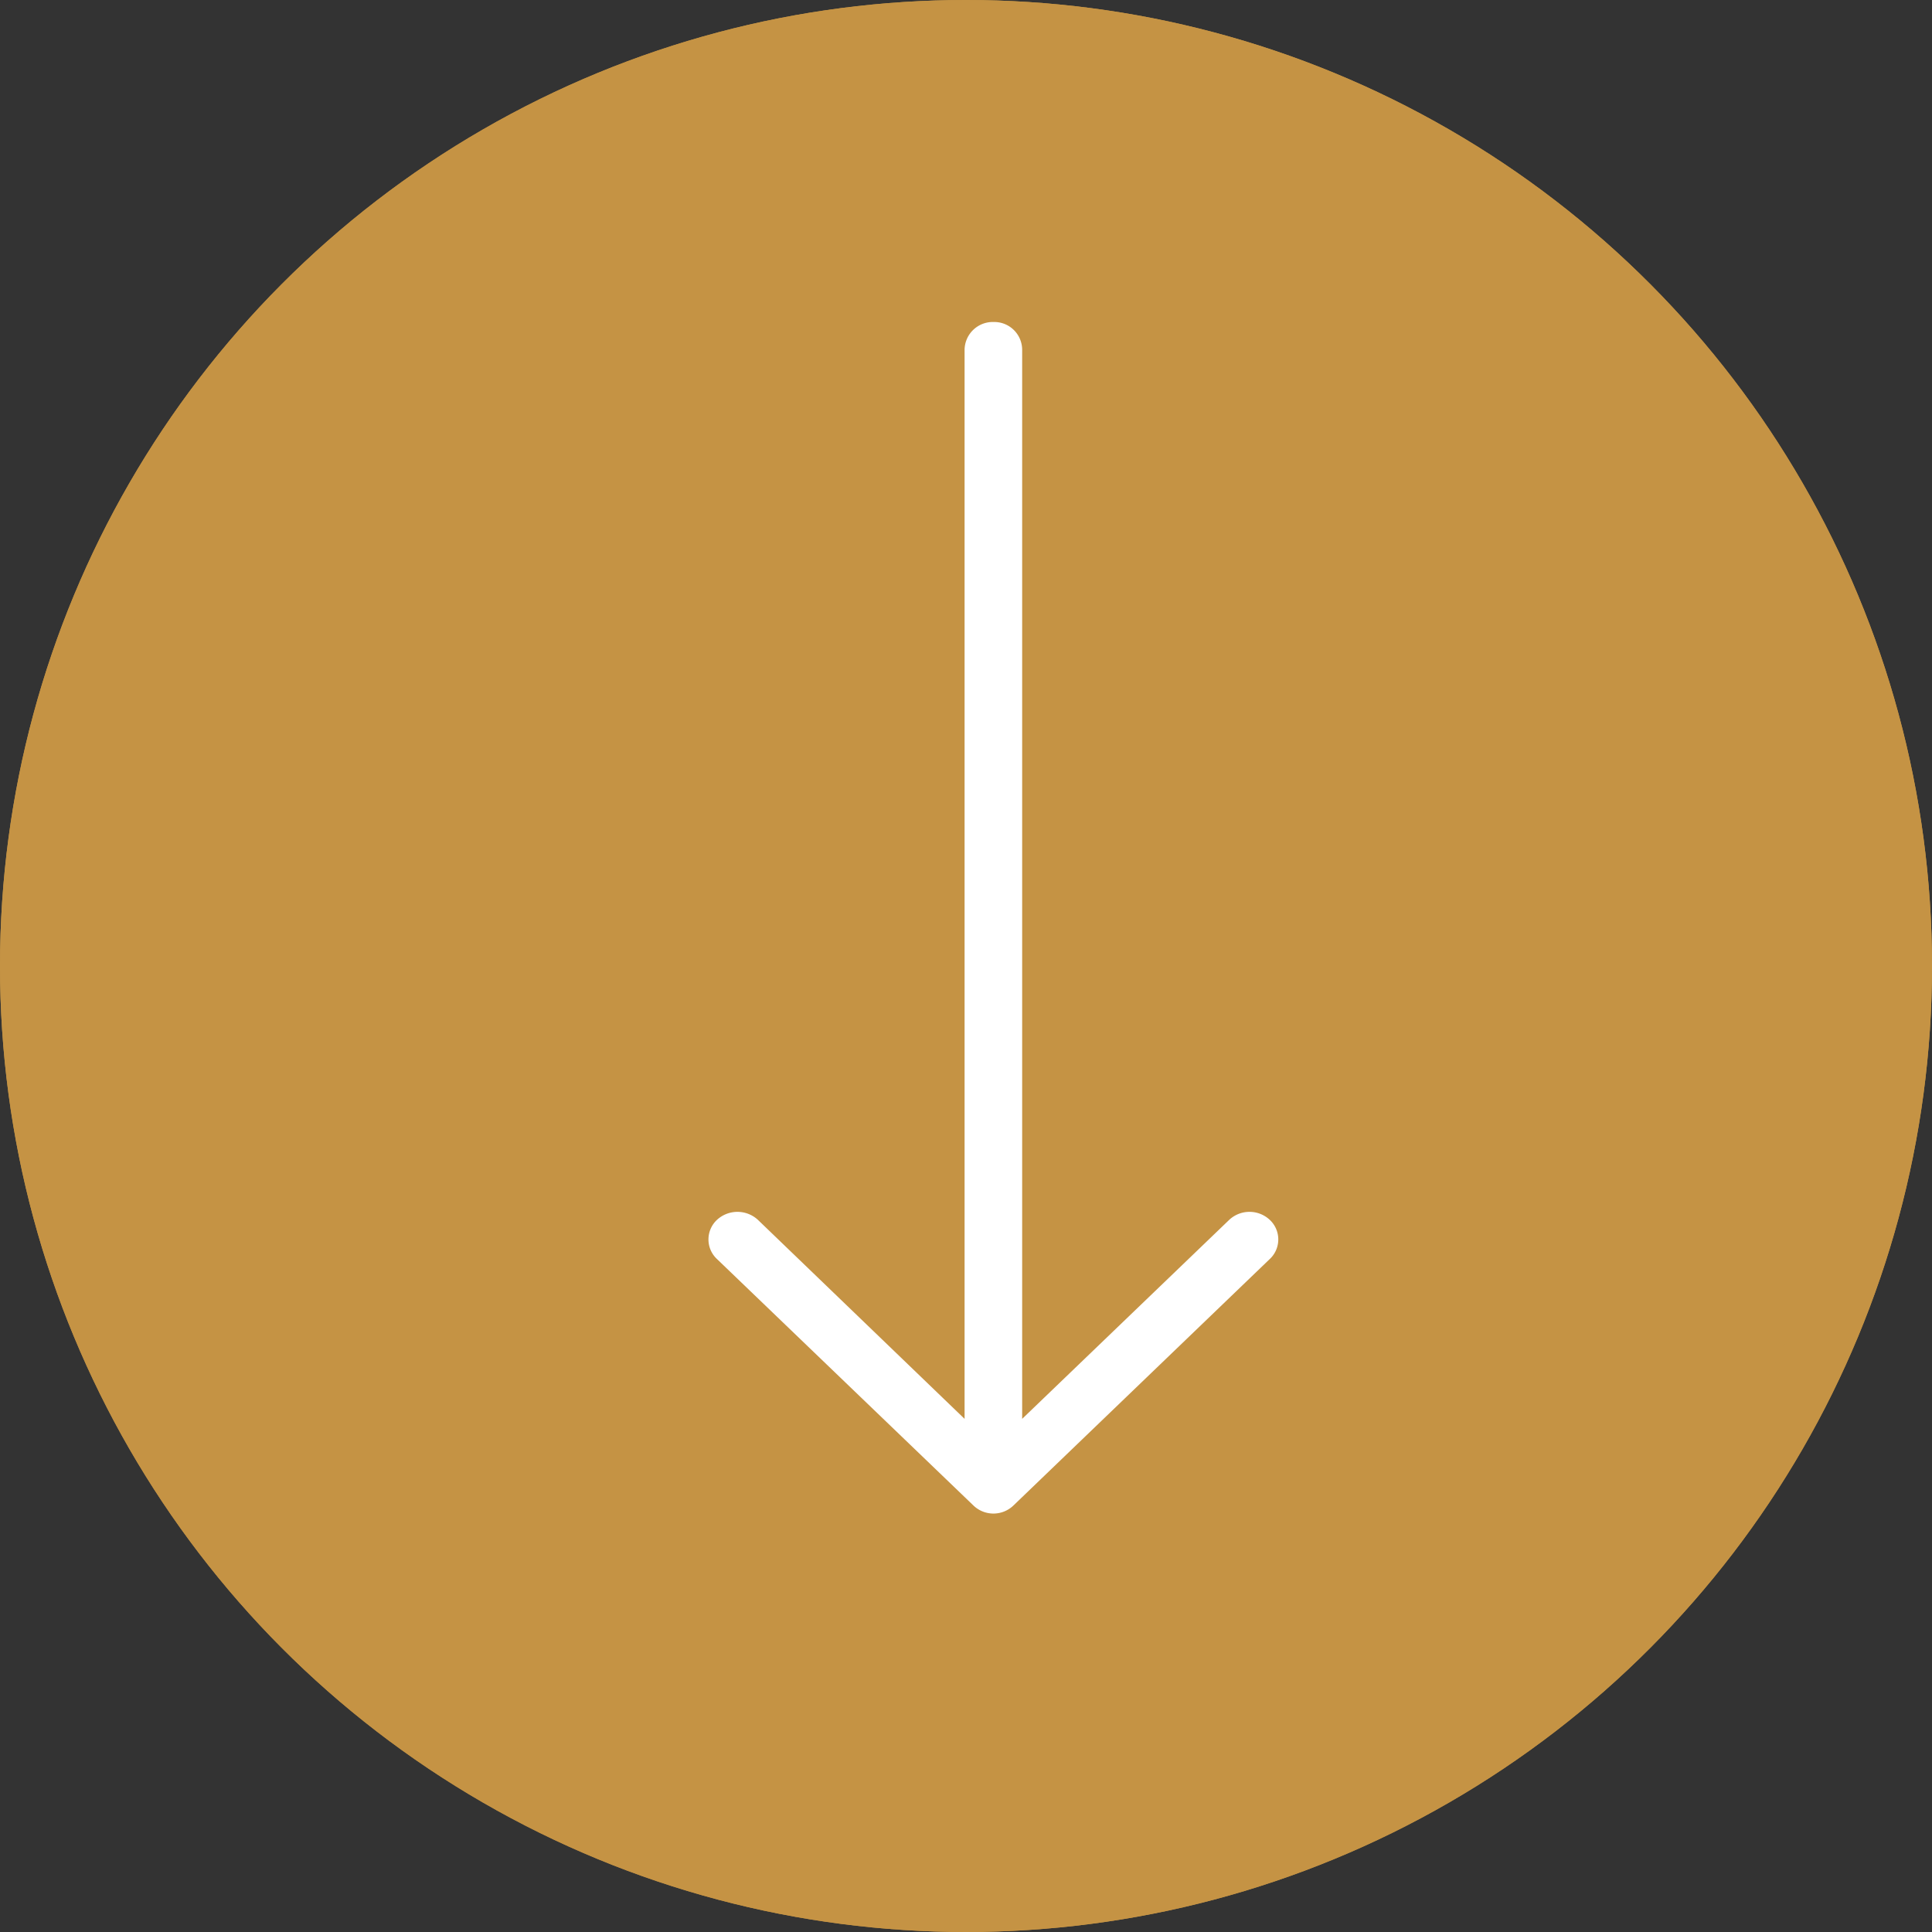 <svg xmlns="http://www.w3.org/2000/svg" width="30" height="30" viewBox="0 0 30 30">
  <rect x="0" y="0" width="30" height="30" fill="#333333" stroke="none"/>
  <g id="Group_4588" data-name="Group 4588" transform="translate(-934 -581)">
    <g id="Ellipse_112" data-name="Ellipse 112" transform="translate(934 581)" fill="#c59344" stroke="#c59344" stroke-width="1">
      <circle cx="15" cy="15" r="15" stroke="none"/>
      <circle cx="15" cy="15" r="14.5" fill="none"/>
    </g>
    <path id="Forma_1" data-name="Forma 1" d="M14.551.133a.416.416,0,0,0-.61,0,.461.461,0,0,0,0,.628l3.091,3.216H.427A.433.433,0,0,0,0,4.421a.438.438,0,0,0,.427.45H17.032l-3.091,3.21a.469.469,0,0,0,0,.634.416.416,0,0,0,.61,0l3.823-3.978a.448.448,0,0,0,0-.628Z" transform="translate(953.849 586) rotate(90)" fill="#fff"/>
  </g>
</svg>
